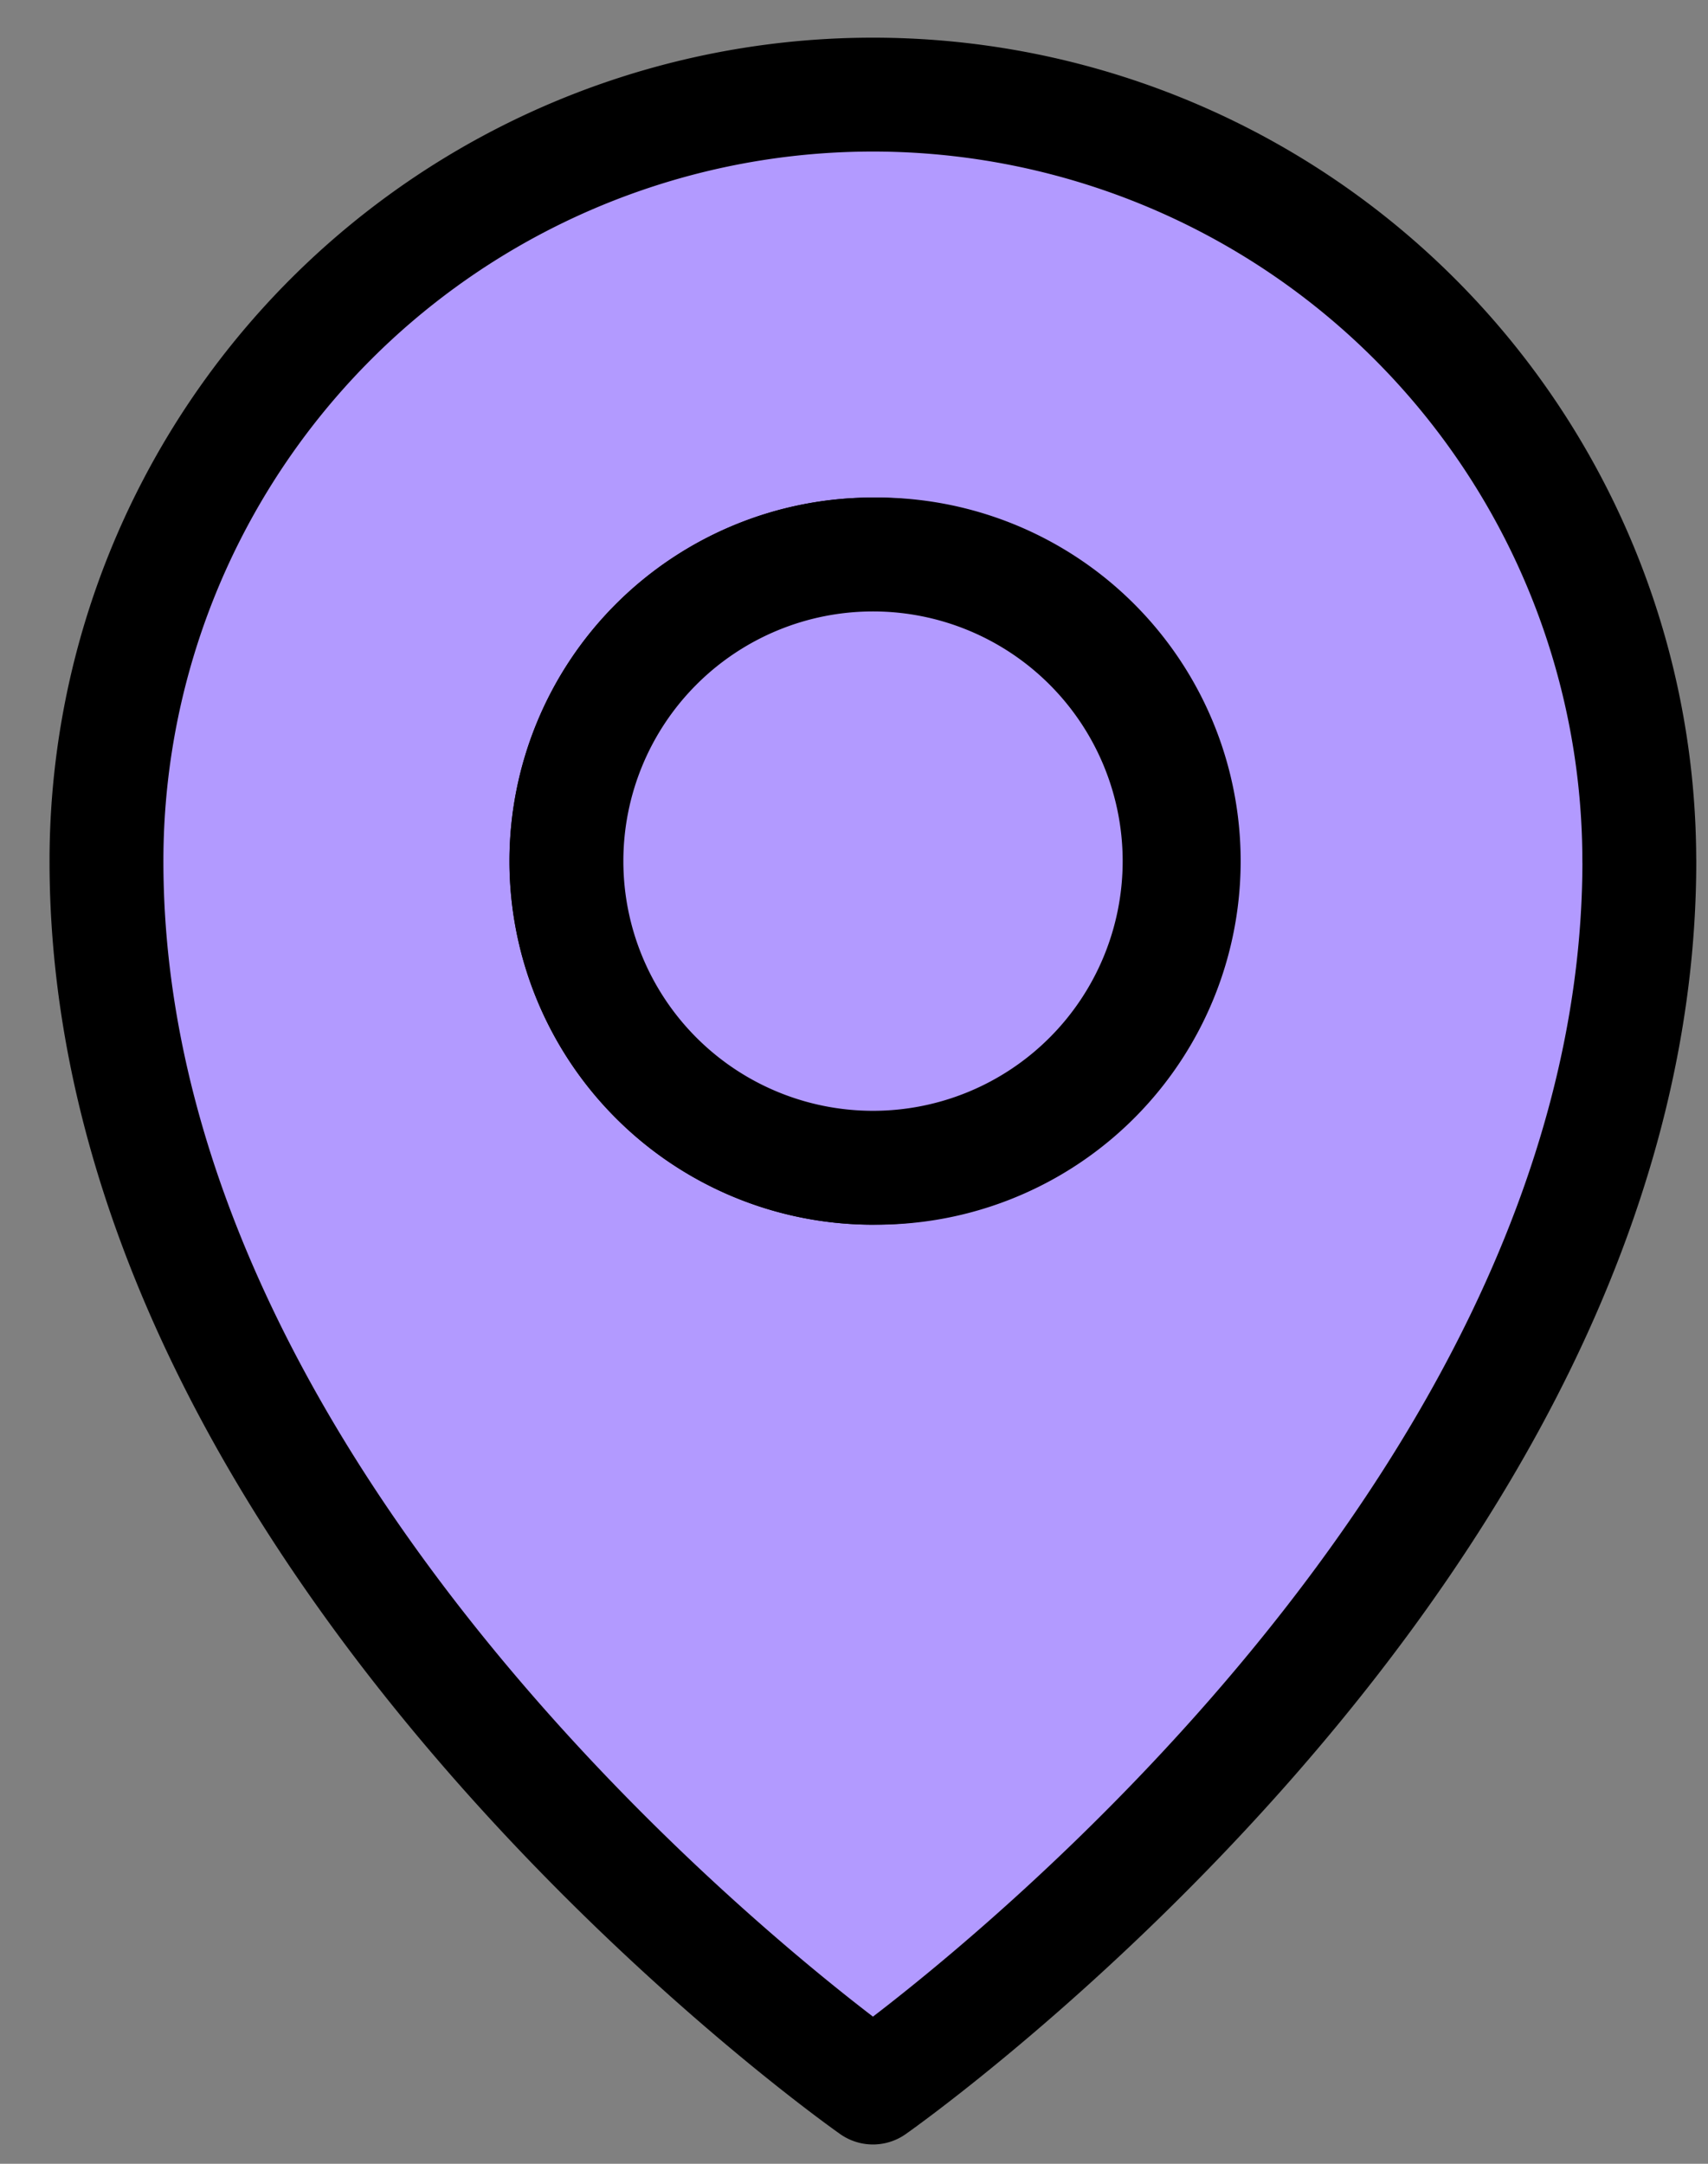 <svg xmlns="http://www.w3.org/2000/svg" width="30" height="38" fill="none"><rect width="100%" height="100%" fill="#808080" stroke="none"/><path fill="#fff" d="M15.333 20.507a5.385 5.385 0 1 0 0-10.769 5.385 5.385 0 0 0 0 10.77z"/><path fill="#fff" d="M28.794 15.123c0 12.115-13.461 21.538-13.461 21.538S1.87 27.238 1.87 15.123a13.461 13.461 0 1 1 26.923 0z"/><path fill="#B29AFF" d="M15.333 20.507a5.385 5.385 0 1 0 0-10.769 5.385 5.385 0 0 0 0 10.77z"/><path fill="#B29AFF" d="M28.794 15.123c0 12.115-13.461 21.538-13.461 21.538S1.87 27.238 1.87 15.123a13.461 13.461 0 1 1 26.923 0z"/><path stroke="#000" stroke-linecap="round" stroke-linejoin="round" stroke-width="2" d="M15.333 20.507a5.385 5.385 0 1 0 0-10.769 5.385 5.385 0 0 0 0 10.77z"/><path stroke="#000" stroke-linecap="round" stroke-linejoin="round" stroke-width="2" d="M28.794 15.123c0 12.115-13.461 21.538-13.461 21.538S1.87 27.238 1.87 15.123a13.461 13.461 0 1 1 26.923 0z"/><path fill="#B29AFF" stroke="#000" stroke-linecap="round" stroke-linejoin="round" stroke-width="2" d="M15.334 20.508a5.385 5.385 0 1 0 0-10.77 5.385 5.385 0 0 0 0 10.77z"/></svg>